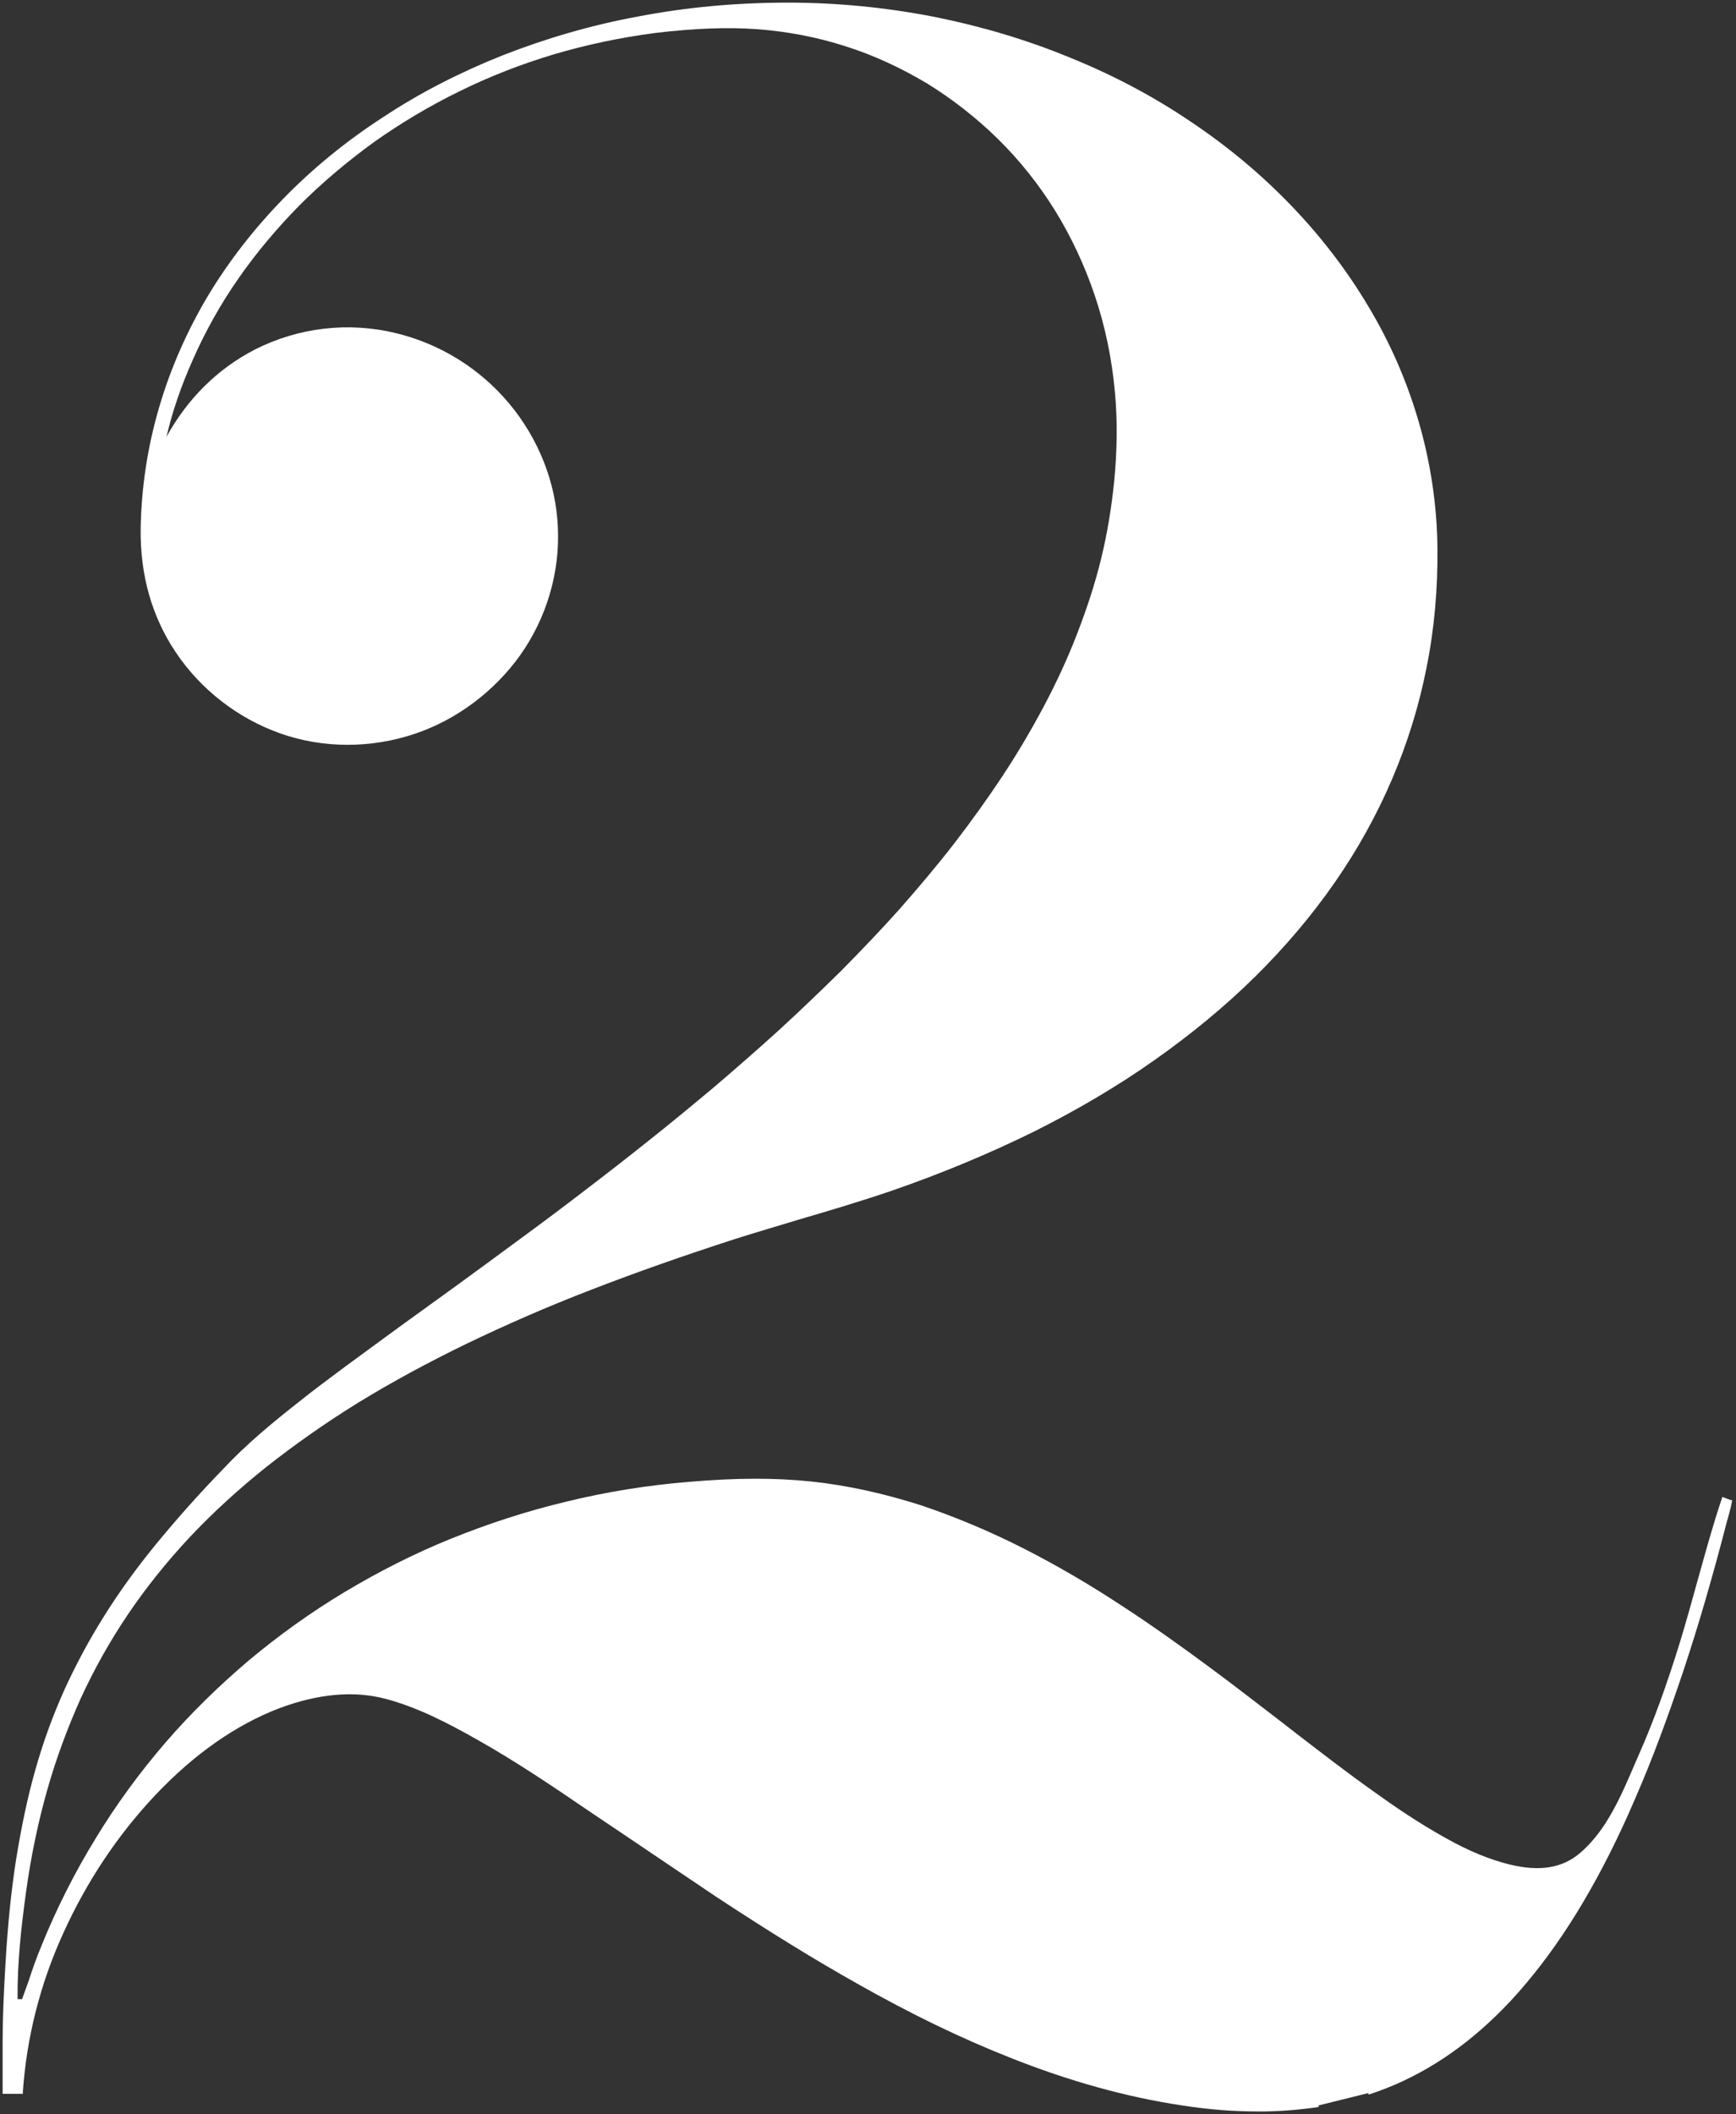 <?xml version="1.0" encoding="utf-8"?>
<!-- Generator: Adobe Illustrator 21.0.1, SVG Export Plug-In . SVG Version: 6.00 Build 0)  -->
<svg version="1.1" id="Layer_1" xmlns="http://www.w3.org/2000/svg" xmlns:xlink="http://www.w3.org/1999/xlink" x="0px" y="0px"
	 viewBox="0 0 464 564.8" style="enable-background:new 0 0 464 564.8;" xml:space="preserve">
<rect x="0" y="0" width="464" height="564.8" fill="#333333" stroke="none"/>
<path style="fill:#FFFFFF;" d="M462.7,400.8c-0.6-0.2-1.3-0.5-1.9-0.7l-0.4-0.2l-0.2,0.5c-2.4,7.1-4.4,14.5-6.4,21.6
	c-1.5,5.5-3.1,11.2-4.8,16.8c-3.5,11.3-7,21-10.8,29.6c-0.4,1-0.9,2-1.3,3c-3.7,8.6-7.5,17.5-14.4,23.5c-4.8,4.2-10.9,5.2-19.1,3.2
	c-5.2-1.3-10.7-3.5-17.1-7.1c-7.2-4-13.9-8.6-18.9-12.2c-6.8-4.8-13.4-9.9-20.7-15.5l-3.2-2.5c-6.3-4.8-12.8-9.9-19.3-14.7
	c-8.9-6.6-16.8-12.2-24.2-17c-9.1-6-17.6-10.9-26-15.2c-9.4-4.8-18.8-8.7-27.7-11.7c-10-3.2-19.9-5.4-29.5-6.4
	c-9.5-1-19.9-1-32.7,0.1c-11.1,0.9-22.2,2.7-32.8,5.3c-10.5,2.5-20.9,5.9-30.8,9.9S101,420,92,425.4S74.4,437,66.5,443.6
	c-8,6.8-15.6,14.2-22.4,22.1S31,482.2,25.6,491.1c-5.6,9.1-10.5,18.8-14.5,28.7c-1.3,3.1-2.4,6.2-3.4,9.3c-0.6,1.7-1.2,3.3-1.8,5
	c-0.4,0-0.8,0-1.2,0c-0.1-9.7,1-19.6,2.3-28.9c1.3-9.4,3.2-18.4,5.6-26.9s5.5-16.8,9-24.6c3.6-7.8,7.8-15.3,12.6-22.4
	s10.4-14.1,16.5-20.6s13-12.8,20.5-18.8c7.5-5.9,15.7-11.7,24.6-17.2c9-5.5,18.4-10.6,28.9-15.7c10.4-5,21.3-9.8,33.5-14.5
	c11.9-4.6,24.4-9,38.3-13.5c5.7-1.8,11.5-3.5,17.1-5.2c8.2-2.4,16.6-4.9,24.8-7.7c13.3-4.6,26-9.9,37.8-15.7
	c11.6-5.8,22.5-12.2,32.4-19.2c9.8-6.9,18.9-14.4,26.9-22.3s15.2-16.4,21.3-25.2c6.1-8.8,11.2-18,15.3-27.6
	c4.1-9.6,7.2-19.6,9.2-29.8c2.1-10.4,3-21.1,2.9-31.7c-0.1-11.5-1.8-22.9-5-33.9c-3.1-10.7-7.6-21.1-13.5-30.9
	c-5.7-9.6-12.7-18.7-20.7-27S328,39,318.1,32.4c-9.9-6.7-20.7-12.4-32.1-17c-11.6-4.8-23.8-8.4-36.3-10.9
	c-12.8-2.5-25.9-3.8-39.1-3.8c-13.6,0-27,1.2-40,3.7c-12.6,2.3-24.8,5.9-36.3,10.4c-11.3,4.5-22.1,10-31.9,16.5
	C92.5,37.7,83.6,45,75.8,53S61.2,69.7,55.6,79c-5.6,9.4-10,19.4-13,29.6c-3.2,10.8-4.8,21.7-5,32.4c-0.2,12.6,3,23.8,9.4,33.3
	c6.7,10,16.6,17.6,27.8,21.6C86.3,200,99.2,200,111,196c11.2-3.8,21.1-11.3,28-20.9c7.1-10,10.7-22.2,10.1-34.3
	c-0.5-11.9-5.2-23.7-13.1-33.1c-7.8-9.3-18.5-15.9-30.2-18.7c-12.7-3.1-26.1-1.5-37.7,4.4c-9.9,5.1-18,13.1-23.6,23.3
	c1.5-6.5,3.8-13.3,7-20.5c3.3-7.5,7.4-14.9,12.3-21.9c4.8-6.9,10.3-13.4,16.3-19.5c6.1-6.1,12.8-11.7,19.8-16.8
	c7.2-5.1,14.9-9.7,22.9-13.6c8.1-4,16.6-7.3,25.3-9.9c8.8-2.6,17.9-4.5,27.1-5.7c10.1-1.2,19-1.6,27.2-1c8,0.6,16,2.1,23.7,4.6
	c7.6,2.4,14.8,5.8,21.7,9.9c6.8,4.2,13.2,9.2,18.9,14.8c5.8,5.7,10.9,12.1,15.2,19c4.4,7.1,8,14.8,10.7,22.8
	c2.8,8.3,4.6,17,5.4,25.9c0.7,7.6,0.6,15.6-0.2,23.8c-0.7,6.8-1.8,13.8-3.5,20.7c-1.6,6.6-3.8,13.3-6.4,20c-2.5,6.5-5.5,13-8.9,19.4
	c-3.3,6.2-7,12.5-11.1,18.7c-3.9,5.9-8.2,11.9-12.9,18c-4.5,5.8-9.4,11.6-14.5,17.4c-4.9,5.5-10.2,11-15.7,16.6
	c-5.3,5.2-10.9,10.6-16.7,15.9c-5.4,4.9-11,9.8-17.2,15.1c-5.5,4.6-11.3,9.4-17.6,14.4c-5.5,4.4-11.3,8.9-17.6,13.7
	c-5.2,4-10.8,8.2-17.1,12.8c-5.1,3.8-10.5,7.7-16.5,12.1l-15.5,11.2c-5.6,4.1-10.1,7.4-14.2,10.4c-5.1,3.8-9,6.7-12.6,9.6
	c-4.1,3.2-7.5,6-10.6,8.7c-3.2,2.8-6.3,5.7-9.4,9c-6.9,7.1-12.7,13.7-17.9,20c-5.5,6.7-10.1,13.1-14.1,19.5
	c-4.1,6.5-7.7,13.3-10.7,19.9c-3,6.7-5.6,13.8-7.7,21.3c-2.1,7.4-3.7,15.2-5.1,23.8C3,505.1,2.1,514,1.5,524
	c-0.5,8.4-0.8,15.2-0.8,21.4v14h0.4c0.5,0,0.9,0,1.4,0c1,0,2.1,0,3.2,0h0.4V559c1-14.6,4.6-28.9,10.8-42.5
	c6.3-13.9,14.6-26.3,24.6-36.9c10.4-11,21.6-18.8,33.1-23.2c10.4-3.9,20-4.8,28.6-2.5s16.8,6.6,24.4,10.9
	c10.1,5.7,19.8,12.2,29.6,18.9c3.9,2.6,7.7,5.2,11.6,7.8c7.4,5,15.1,10.2,22.7,15.3c14.3,9.4,26.3,16.8,37.7,23.2
	c14.5,8.2,27.8,14.6,40.7,19.7c15.8,6.3,31.3,10.6,46.1,12.8c7,1.1,13.7,1.6,20,1.6c0.8,0,1.5,0,2.3,0c4.8-0.1,9.6-0.5,14.2-1.2
	l-0.1-0.4l13.3-3.3l0.1,0.4c12.4-4,23.8-11.1,34-21c2.7-2.6,5.4-5.5,8-8.6c5.4-6.4,10.5-13.6,15.4-21.9c4.9-8.3,9.5-17.4,13.9-27.7
	c4.5-10.3,8.6-21.4,12.8-33.9c4.1-12.3,7.9-25.4,11.7-40.1l0.4-1.4c0.3-1.2,0.7-2.5,0.9-3.8l0.1-0.4L462.7,400.8z"/>
</svg>
